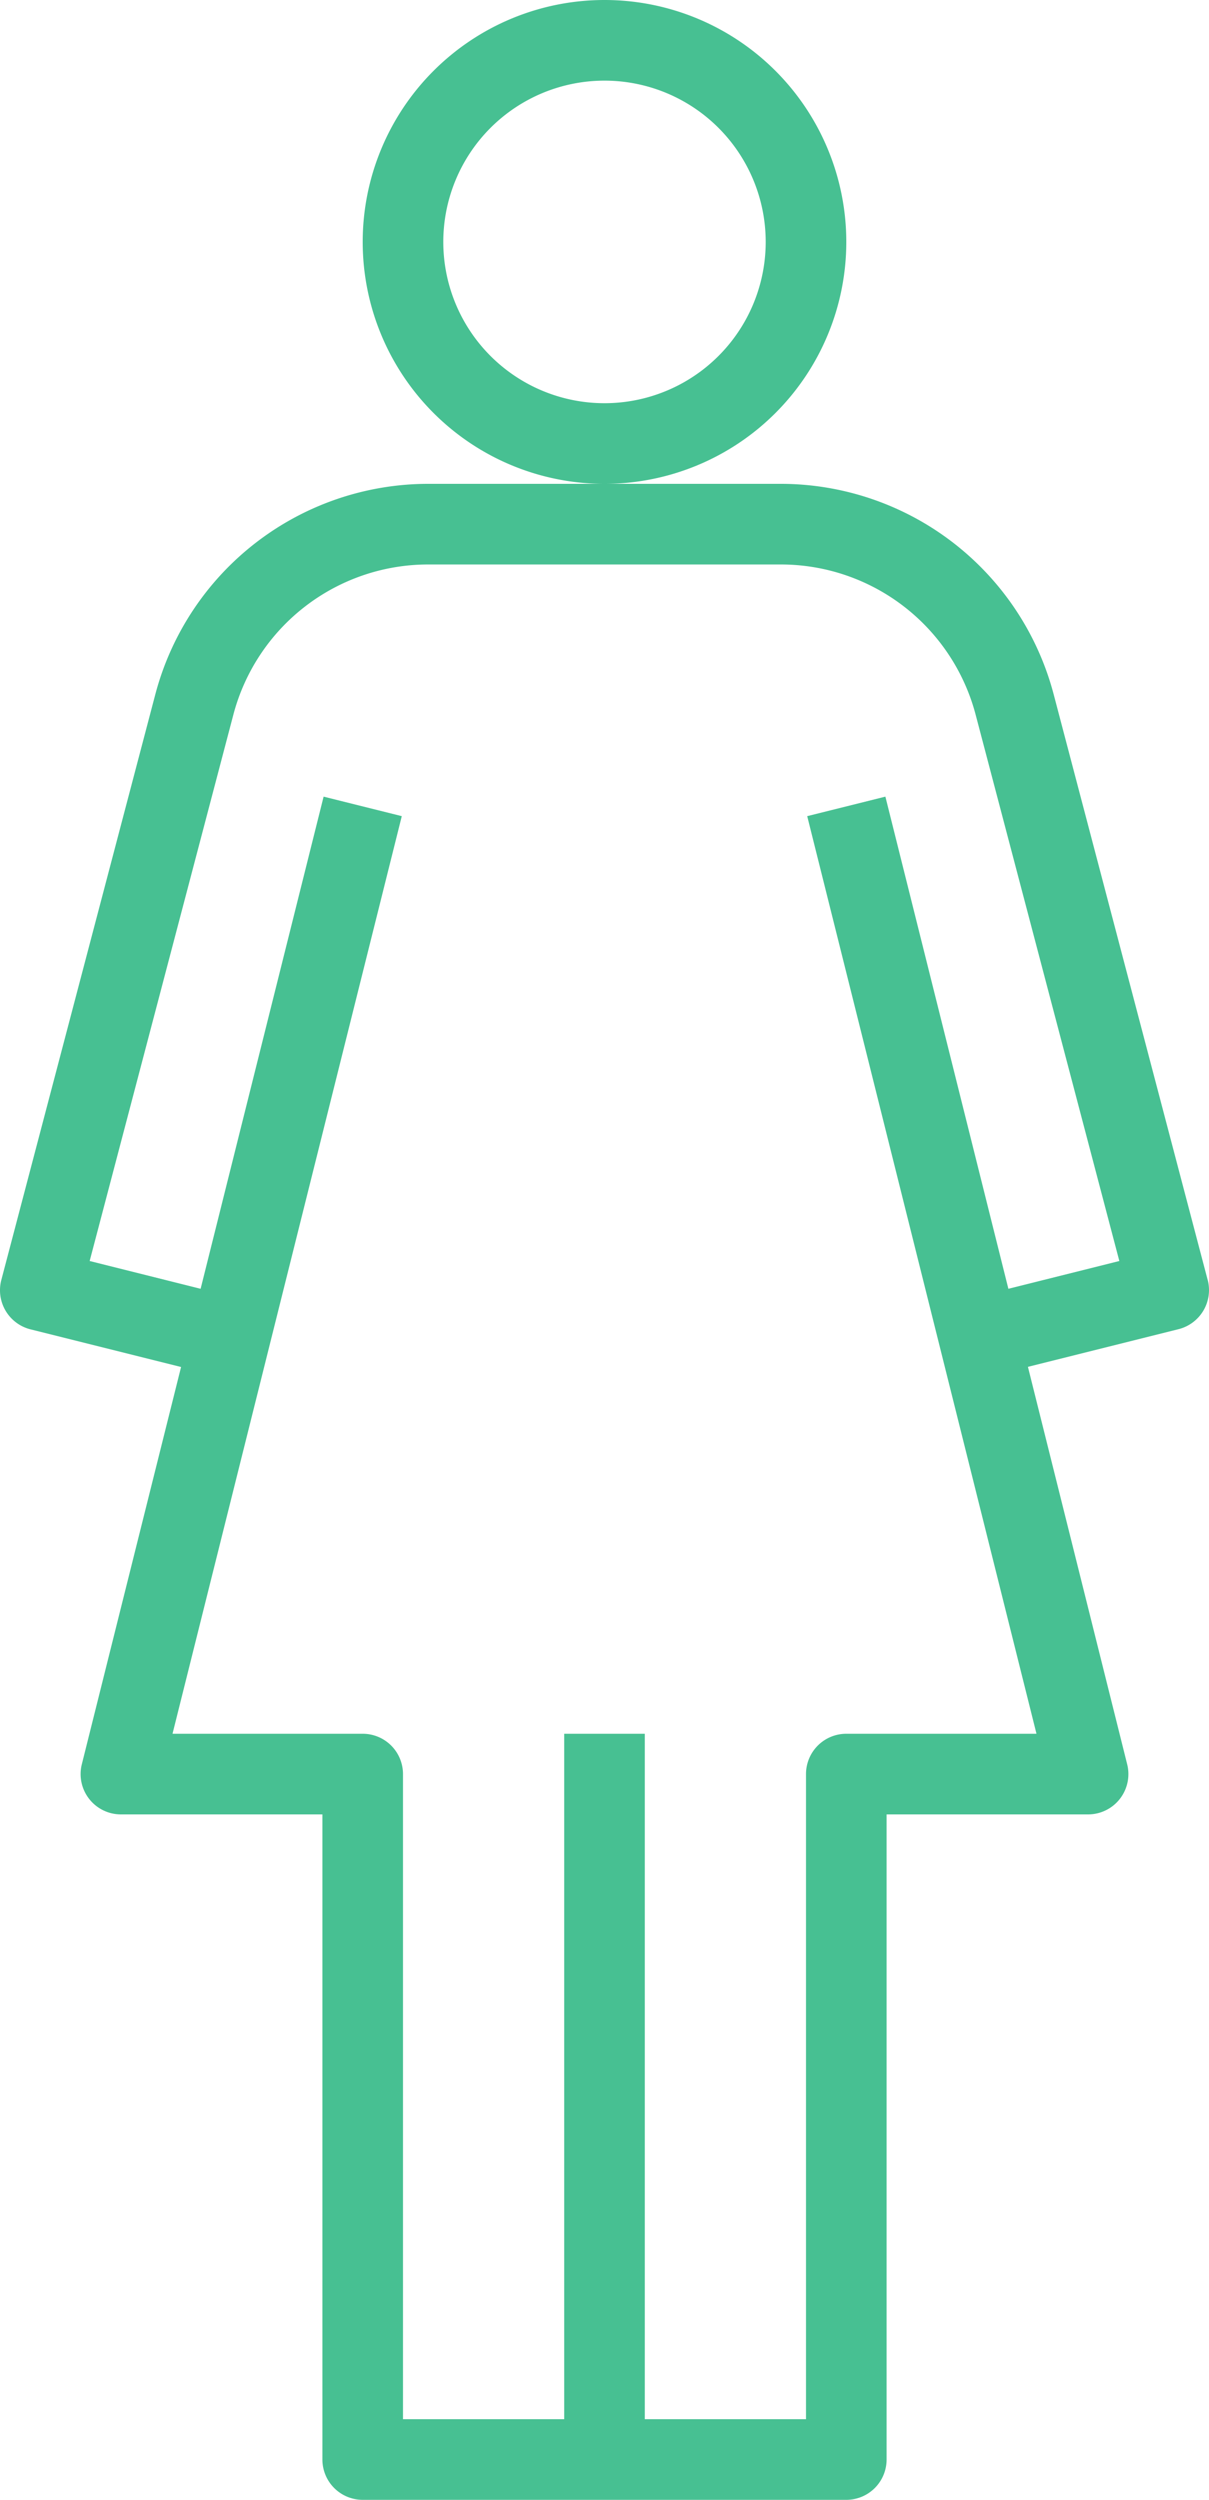 <svg xmlns="http://www.w3.org/2000/svg" width="30" height="62" viewBox="0 0 30 62">
  <g id="woman" transform="translate(-17 -1)">
    <path id="Path_20494" data-name="Path 20494" d="M38,7a6,6,0,1,0-6,6,6,6,0,0,0,6-6Zm-6,4a4,4,0,1,1,4-4A4,4,0,0,1,32,11Z" fill="#47c092"/>
    <path id="Path_20495" data-name="Path 20495" d="M46.967,32.745,43.145,18.218A7.007,7.007,0,0,0,36.375,13h-8.75a7.007,7.007,0,0,0-6.77,5.218L17.033,32.745a1,1,0,0,0,.724,1.225l3.736.934L19.03,44.758A1,1,0,0,0,20,46h5V62a1,1,0,0,0,1,1H38a1,1,0,0,0,1-1V46h5a1,1,0,0,0,.97-1.242L42.507,34.9l3.736-.934a1,1,0,0,0,.724-1.225ZM38,44a1,1,0,0,0-1,1V61H33V44H31V61H27V45a1,1,0,0,0-1-1H21.281L26.97,21.242l-1.94-.484L21.978,32.964l-2.753-.689L22.79,18.728A5,5,0,0,1,27.625,15h8.75a5,5,0,0,1,4.835,3.728l3.565,13.547-2.753.689L38.97,20.758l-1.94.484L42.719,44Z" fill="#47c092"/>
  </g>
</svg>
